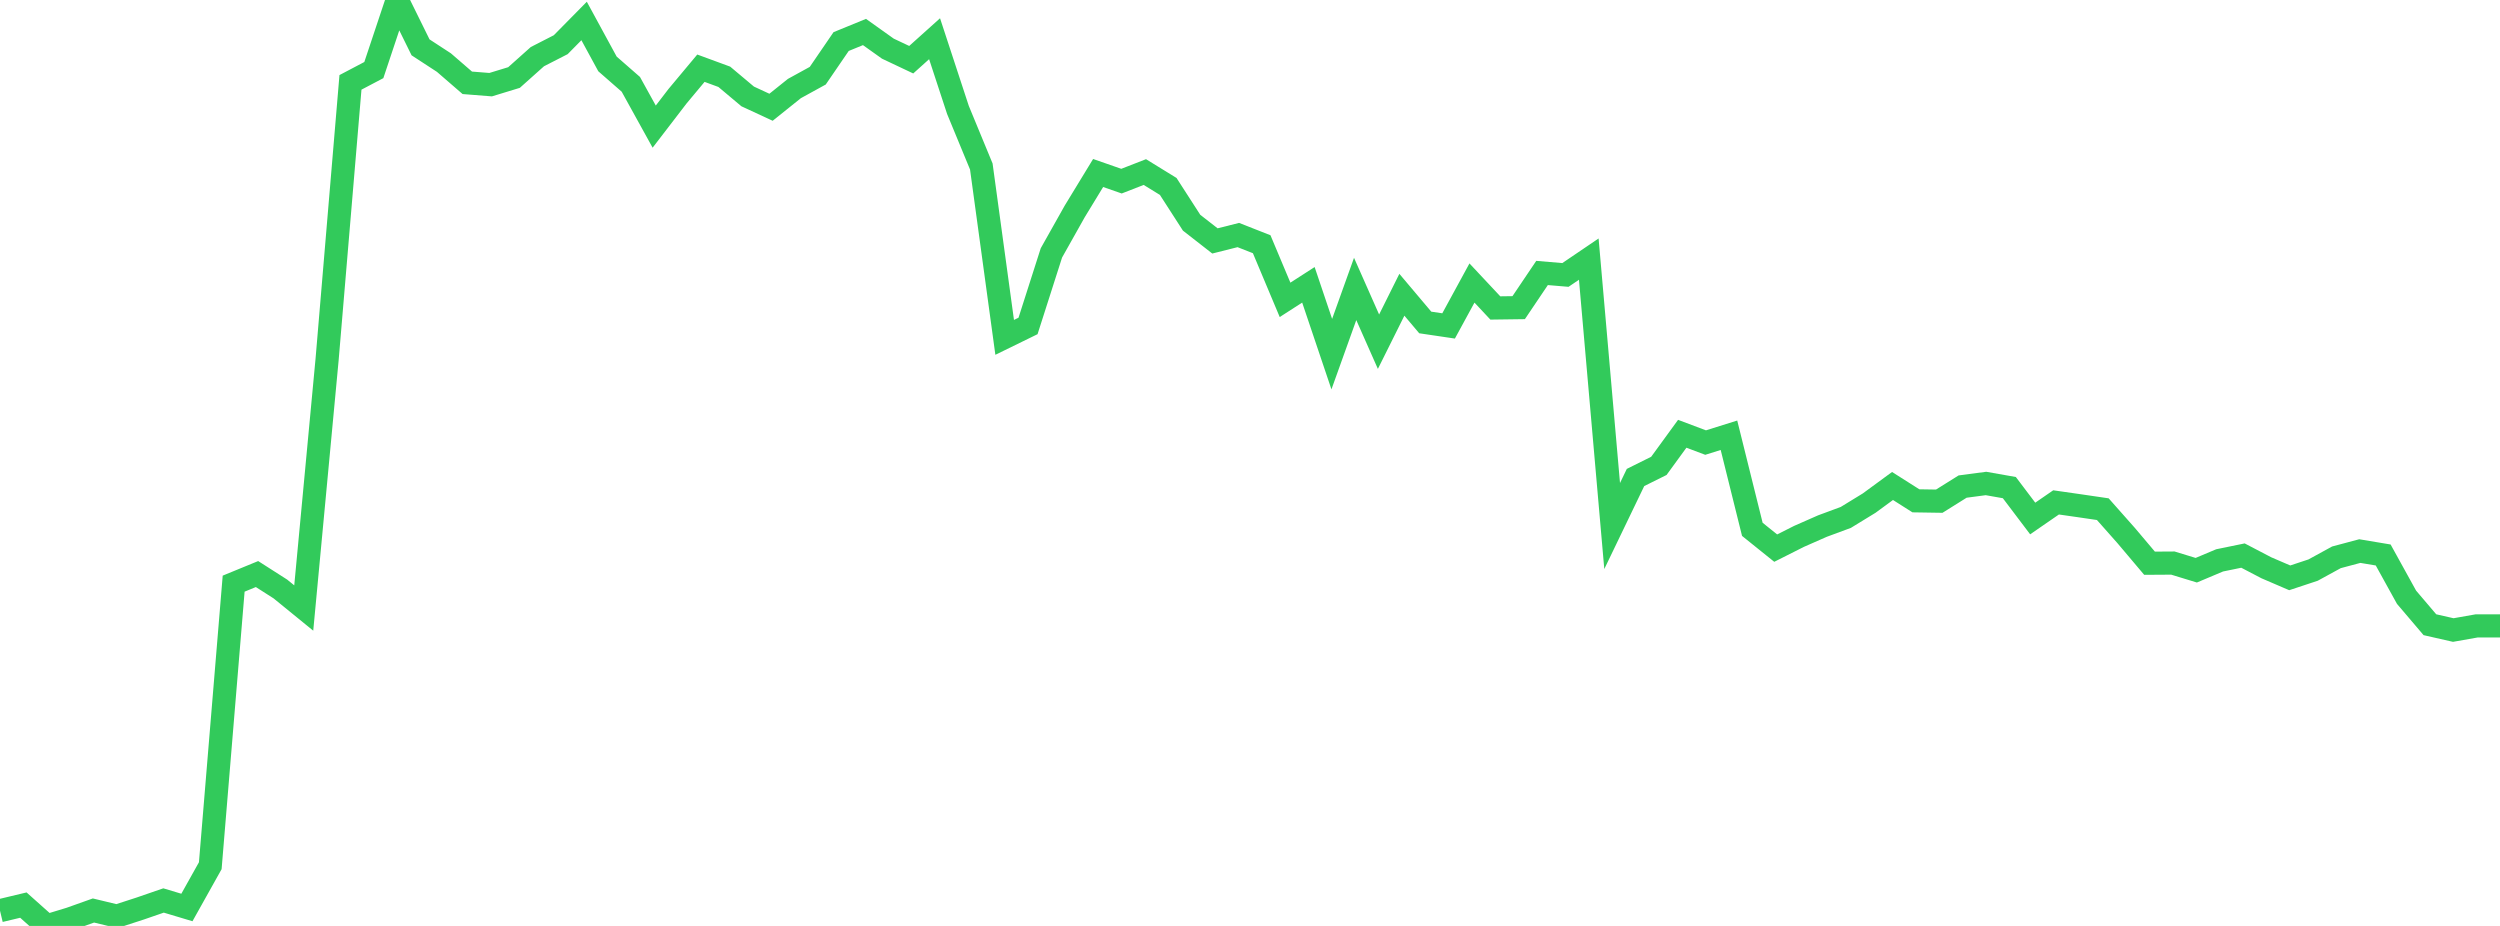 <?xml version="1.0" standalone="no"?>
<!DOCTYPE svg PUBLIC "-//W3C//DTD SVG 1.1//EN" "http://www.w3.org/Graphics/SVG/1.1/DTD/svg11.dtd">

<svg width="135" height="50" viewBox="0 0 135 50" preserveAspectRatio="none" 
  xmlns="http://www.w3.org/2000/svg"
  xmlns:xlink="http://www.w3.org/1999/xlink">


<polyline points="0.0, 49.177 1.262, 48.875 2.523, 50.0 3.785, 49.616 5.047, 49.167 6.308, 49.471 7.57, 49.061 8.832, 48.626 10.093, 49.004 11.355, 46.748 12.617, 31.517 13.879, 30.999 15.14, 31.805 16.402, 32.833 17.664, 19.403 18.925, 4.448 20.187, 3.784 21.449, 0.0 22.71, 2.557 23.972, 3.38 25.234, 4.472 26.495, 4.572 27.757, 4.186 29.019, 3.059 30.28, 2.413 31.542, 1.133 32.804, 3.452 34.065, 4.554 35.327, 6.838 36.589, 5.193 37.85, 3.683 39.112, 4.147 40.374, 5.207 41.636, 5.792 42.897, 4.781 44.159, 4.088 45.421, 2.244 46.682, 1.728 47.944, 2.627 49.206, 3.224 50.467, 2.091 51.729, 5.936 52.991, 8.992 54.252, 18.218 55.514, 17.601 56.776, 13.656 58.037, 11.413 59.299, 9.342 60.561, 9.782 61.822, 9.291 63.084, 10.068 64.346, 12.026 65.607, 13.01 66.869, 12.692 68.131, 13.188 69.393, 16.192 70.654, 15.38 71.916, 19.124 73.178, 15.603 74.439, 18.452 75.701, 15.917 76.963, 17.413 78.224, 17.6 79.486, 15.283 80.748, 16.63 82.009, 16.613 83.271, 14.74 84.533, 14.847 85.794, 13.992 87.056, 28.406 88.318, 25.784 89.579, 25.157 90.841, 23.424 92.103, 23.899 93.364, 23.504 94.626, 28.584 95.888, 29.599 97.15, 28.963 98.411, 28.408 99.673, 27.941 100.935, 27.168 102.196, 26.243 103.458, 27.044 104.72, 27.064 105.981, 26.275 107.243, 26.108 108.505, 26.331 109.766, 27.999 111.028, 27.129 112.29, 27.31 113.551, 27.495 114.813, 28.92 116.075, 30.414 117.336, 30.406 118.598, 30.792 119.86, 30.26 121.121, 30.001 122.383, 30.66 123.645, 31.203 124.907, 30.785 126.168, 30.095 127.43, 29.758 128.692, 29.969 129.953, 32.251 131.215, 33.735 132.477, 34.022 133.738, 33.799 135.0, 33.799" fill="none" stroke="#32ca5b" stroke-width="1.25"/>

</svg>